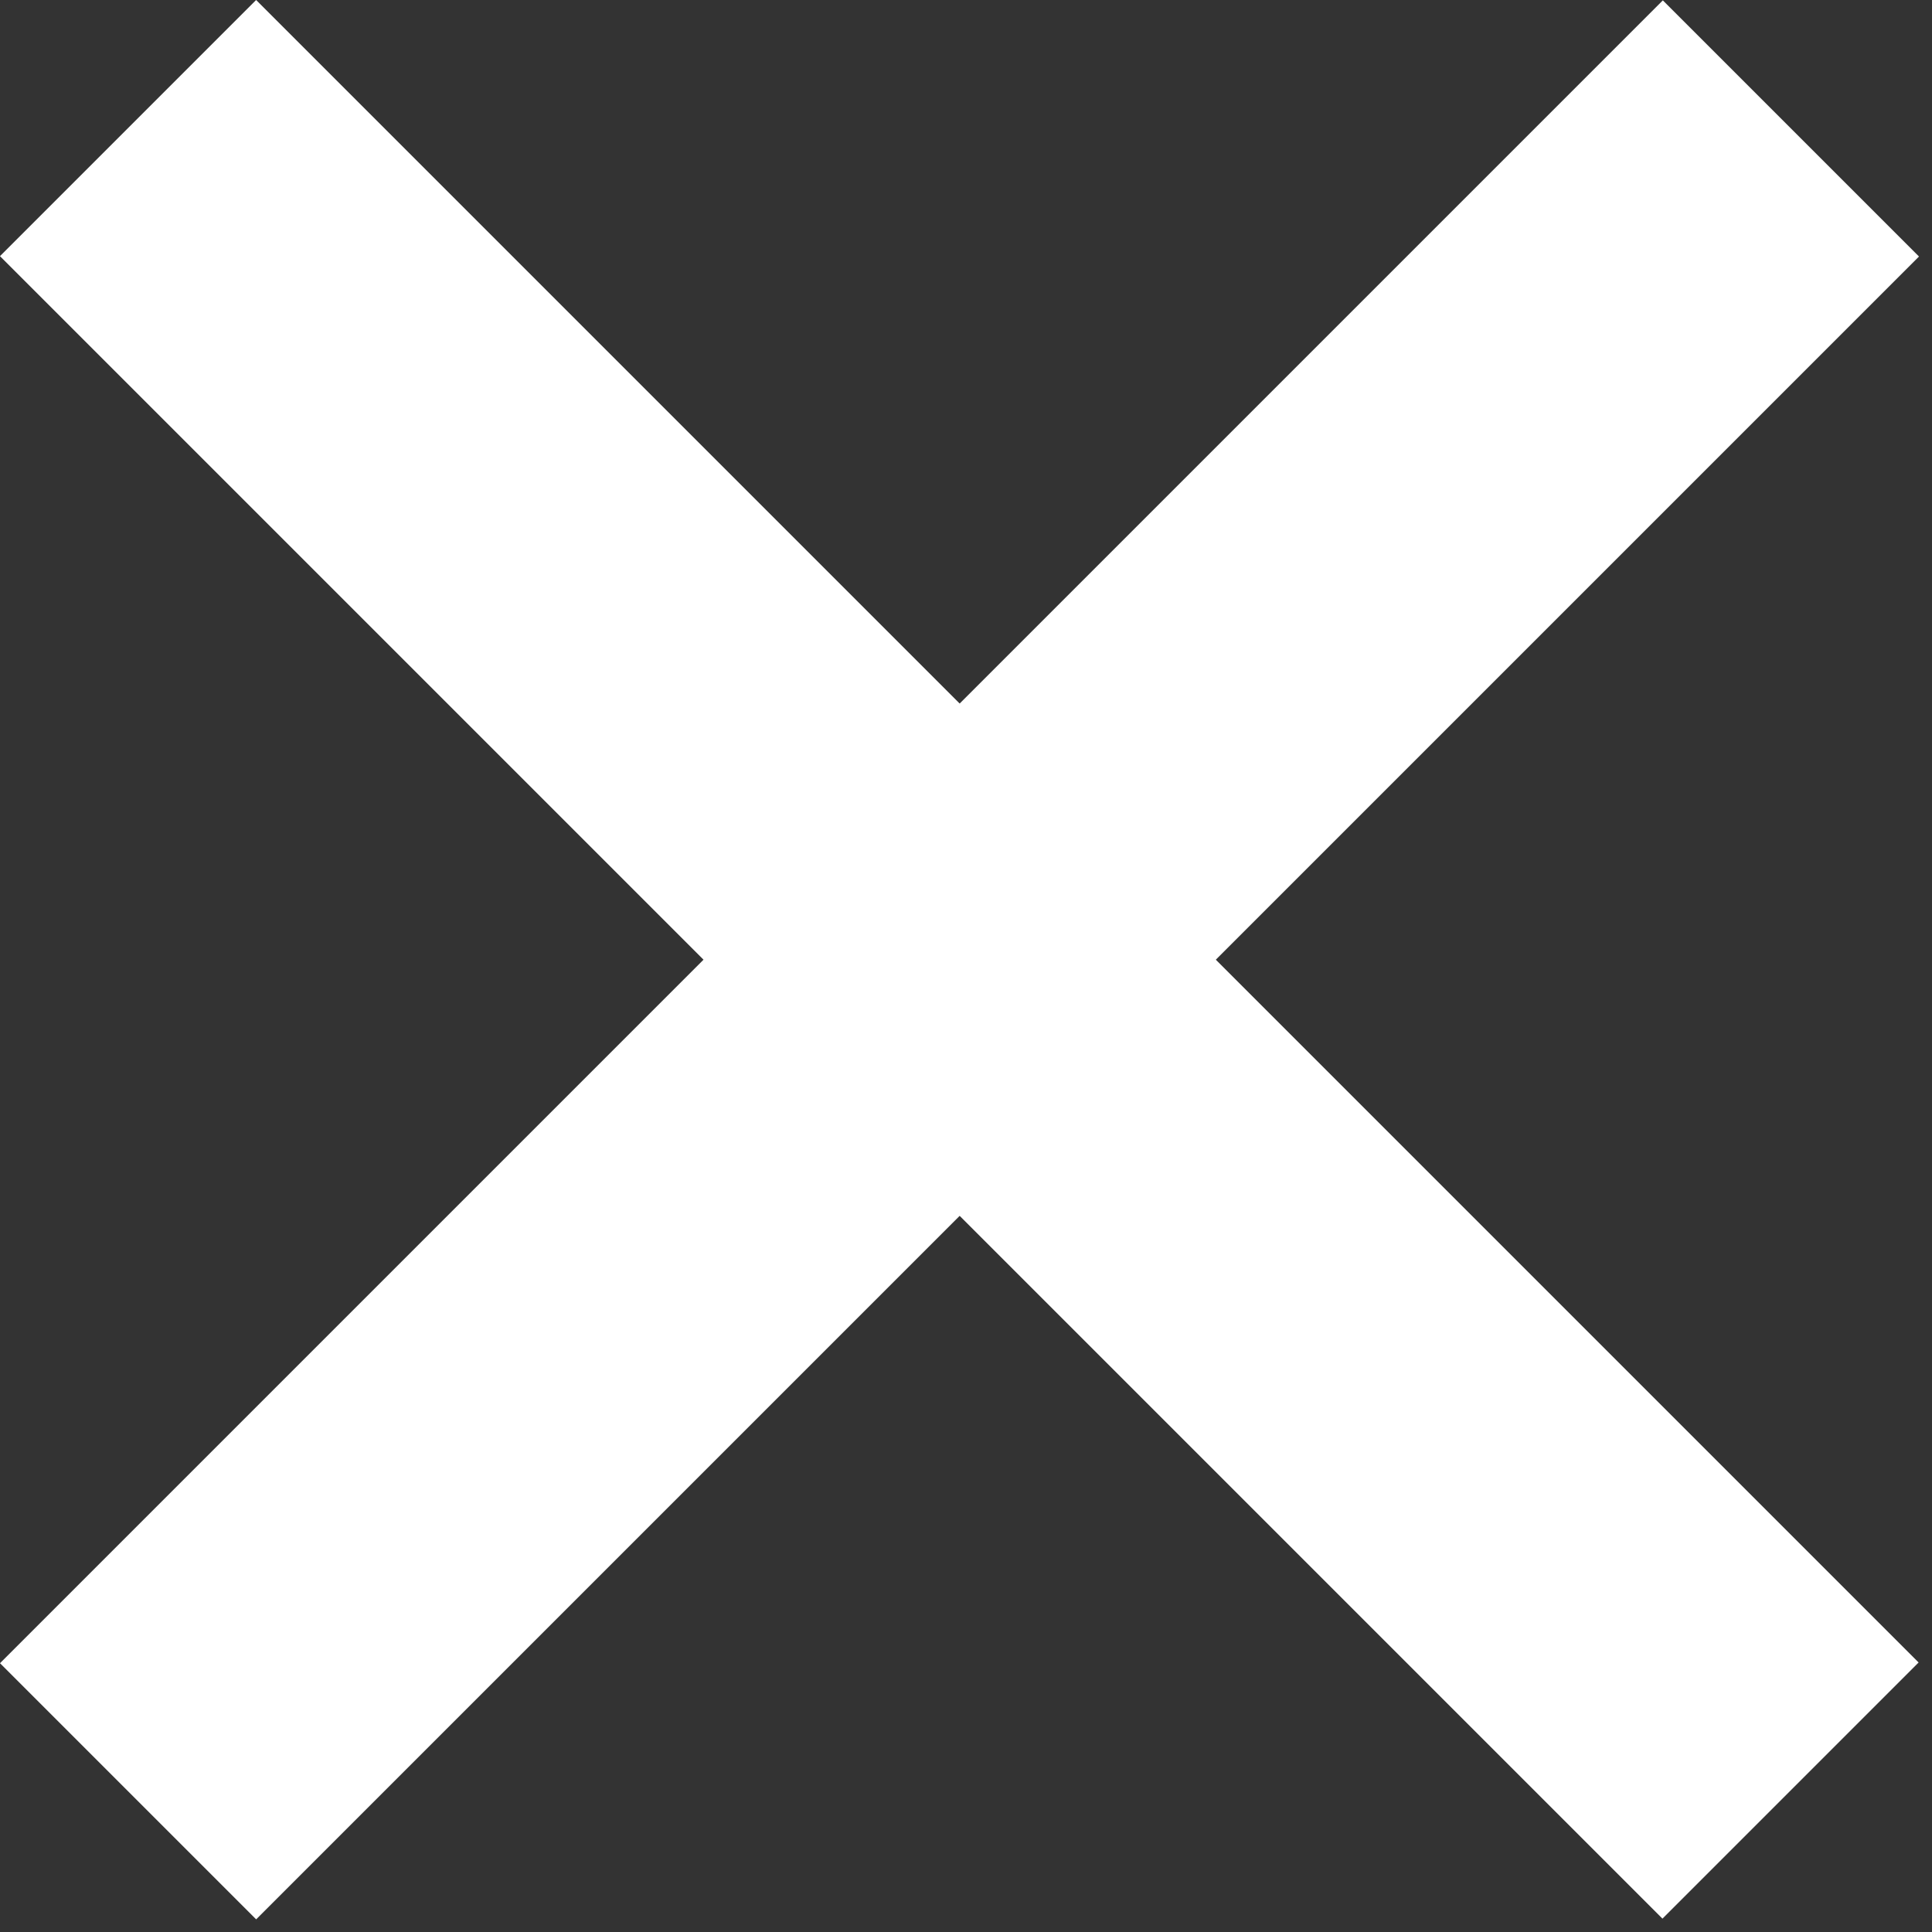 <svg width="16" height="16" viewBox="0 0 16 16" fill="none" xmlns="http://www.w3.org/2000/svg">
<rect x="0" y="0" width="16" height="16" fill="#333333" stroke="none"/>
<rect y="13.774" width="19.475" height="3" transform="rotate(-45 0 13.774)" fill="white"/>
<rect x="2.121" width="19.471" height="3" transform="rotate(45 2.121 0)" fill="white"/>
</svg>
